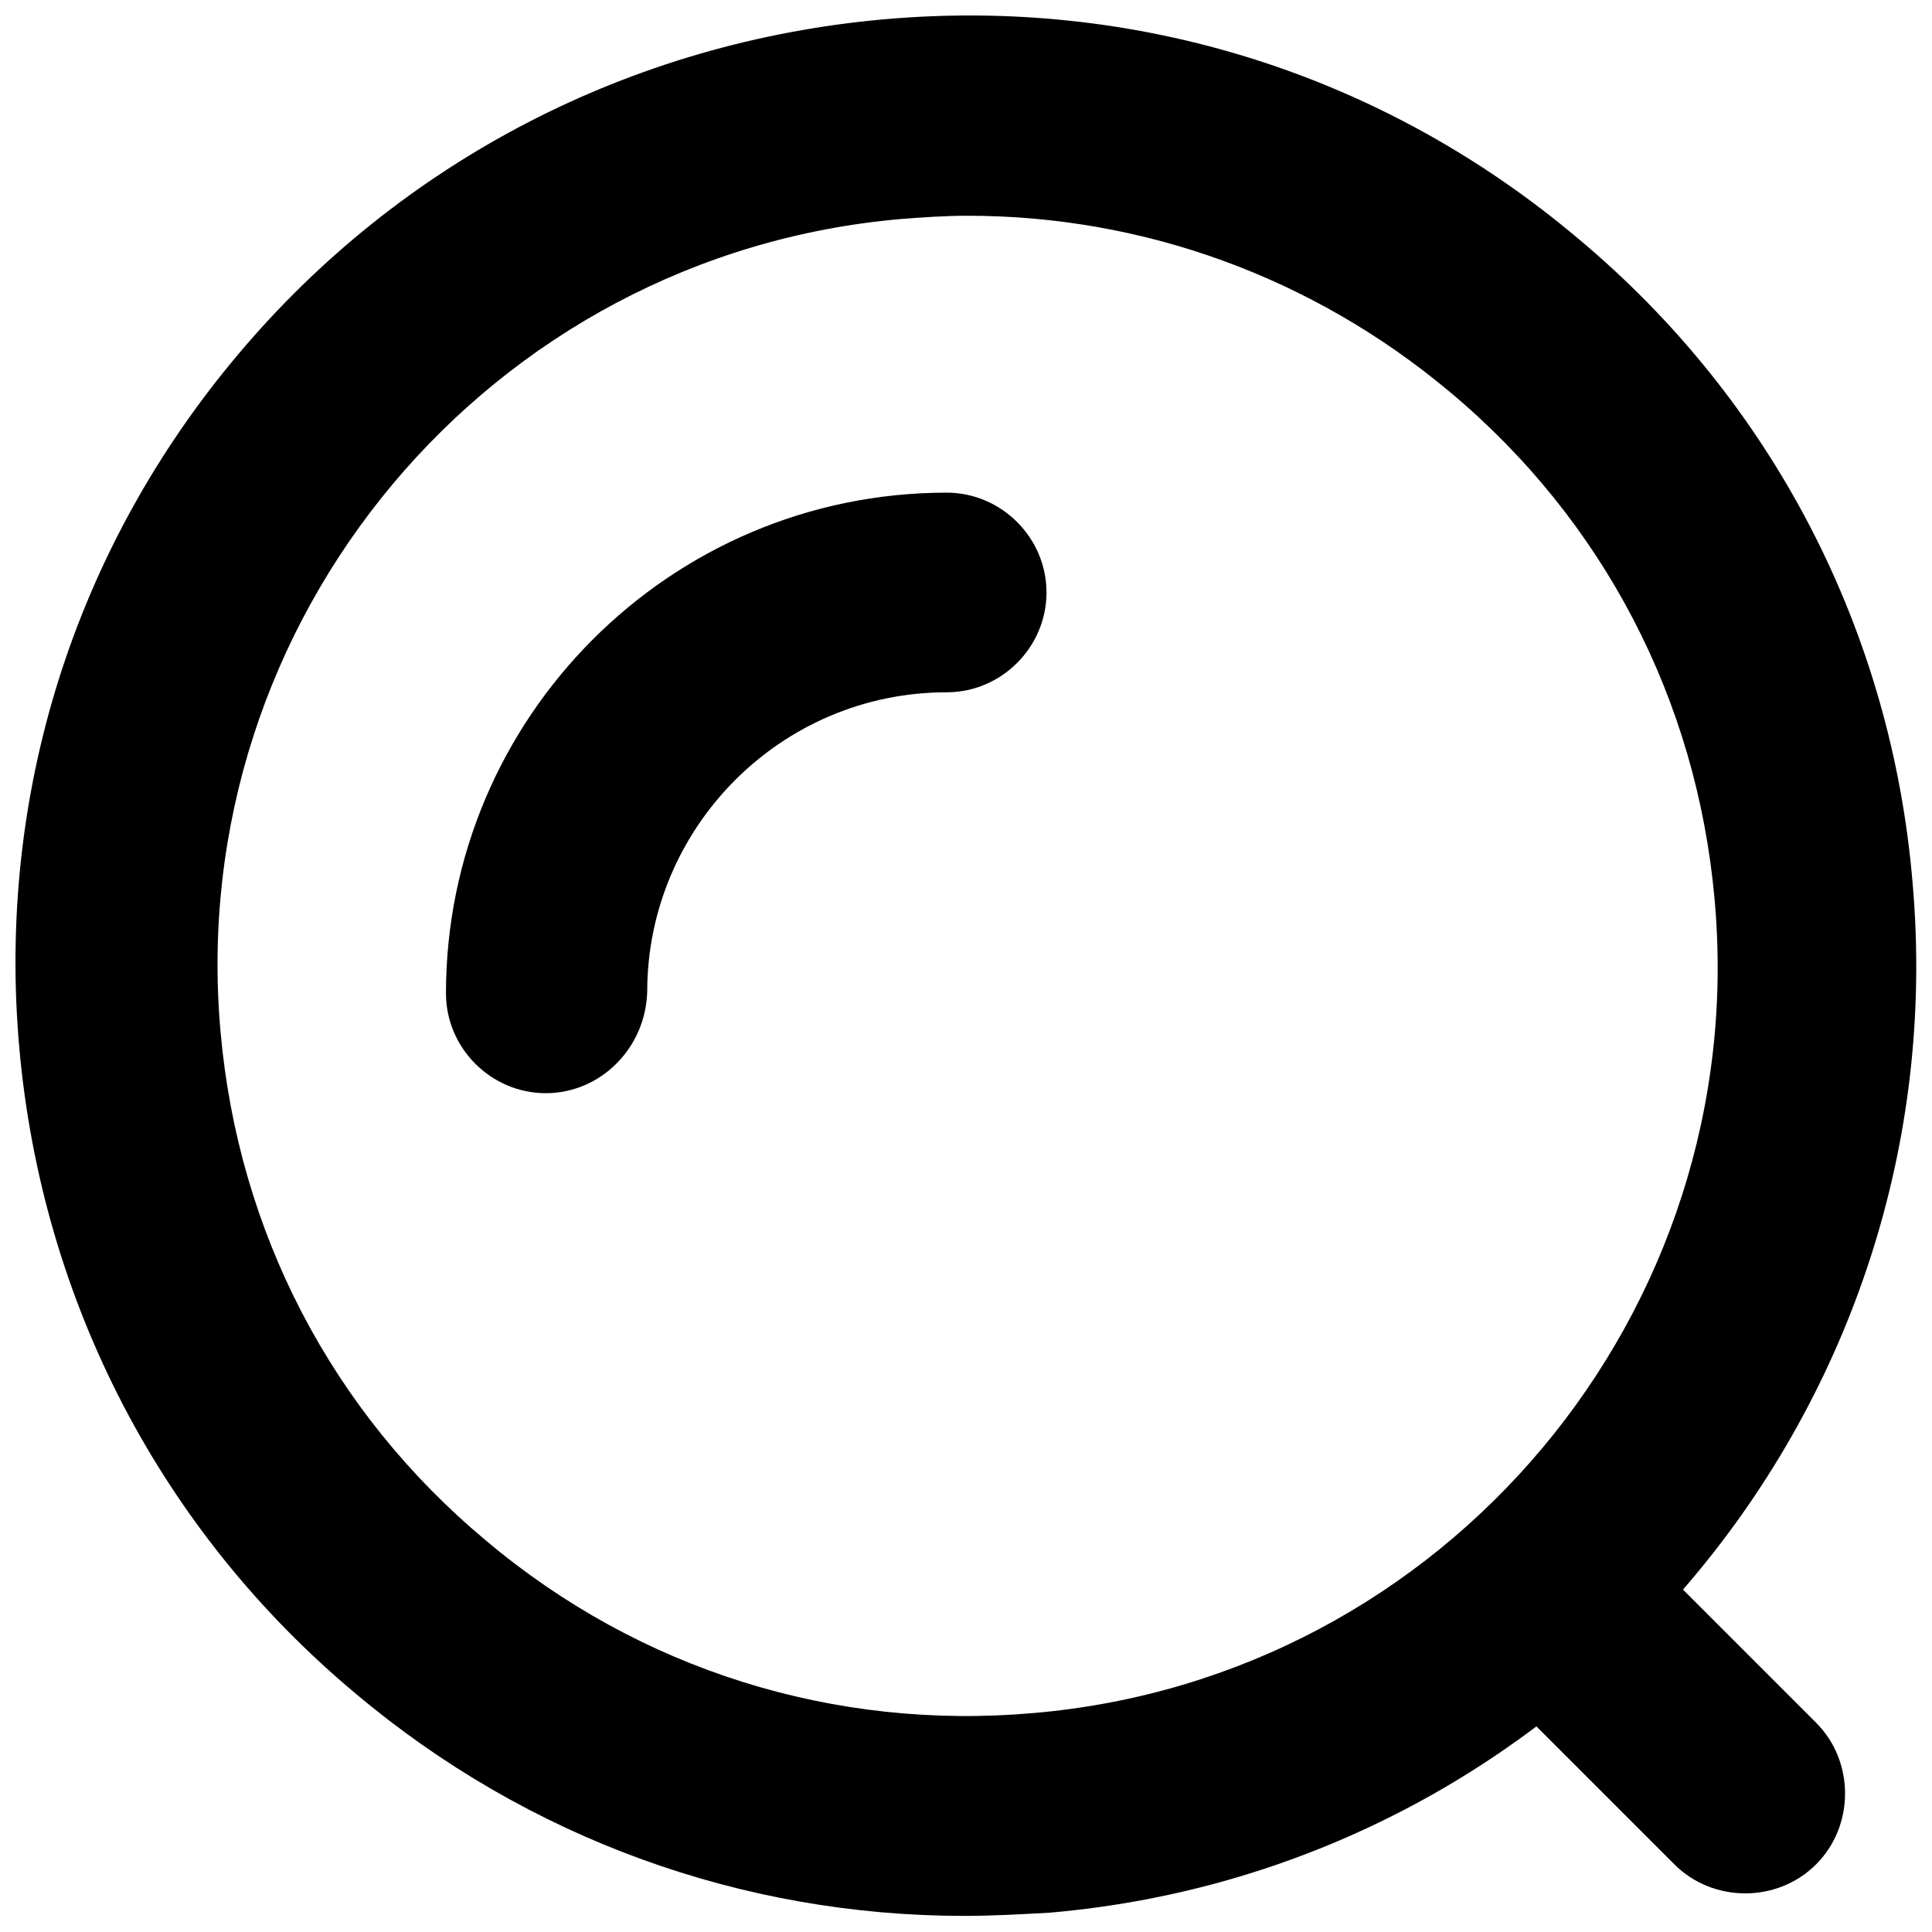 <svg xmlns="http://www.w3.org/2000/svg" xmlns:xlink="http://www.w3.org/1999/xlink" x="0px" y="0px"
	 viewBox="0 0 120 120" style="enable-background:new 0 0 120 120;" xml:space="preserve">
<path d="M33.9,67.9c-3.4,0-6.2-2.8-6.2-6.2c0-17.1,13.9-31.1,31.1-31.1c3.4,0,6.2,2.8,6.2,6.2c0,3.4-2.8,6.2-6.2,6.2
	c-10.3,0-18.6,8.4-18.6,18.6C40.1,65.1,37.3,67.9,33.9,67.9z"/>
<path d="M59.9,119c-13.8,0-27.1-4.8-37.8-13.8C10,95.1,2.6,80.8,1.2,65.1c-1.4-15.7,3.4-31,13.6-43.1C24.9,10,39.2,2.6,54.9,1.2
	c15.7-1.4,31,3.4,43.1,13.6c12.1,10.1,19.5,24.4,20.8,40.1c2.8,32.4-21.2,61.1-53.6,63.9l0,0C63.4,118.9,61.6,119,59.9,119z
	 M64.6,112.6L64.6,112.6L64.6,112.6z M60.1,13.4c-1.4,0-2.8,0.1-4.1,0.2c-25.6,2.2-44.6,24.9-42.3,50.5c1.1,12.4,6.9,23.6,16.5,31.6
	c9.5,8,21.6,11.8,34,10.7l0,0c25.6-2.2,44.6-24.9,42.3-50.5c-1.1-12.4-6.9-23.6-16.5-31.6C81.5,17.2,71,13.4,60.1,13.4z"/>
<path d="M108.4,117.6c-1.6,0-3.2-0.6-4.4-1.8l-12.4-12.4c-2.4-2.4-2.4-6.4,0-8.8s6.4-2.4,8.8,0l12.4,12.4c2.4,2.4,2.4,6.4,0,8.8
	C111.6,117,110,117.6,108.4,117.6z"/>
</svg>
